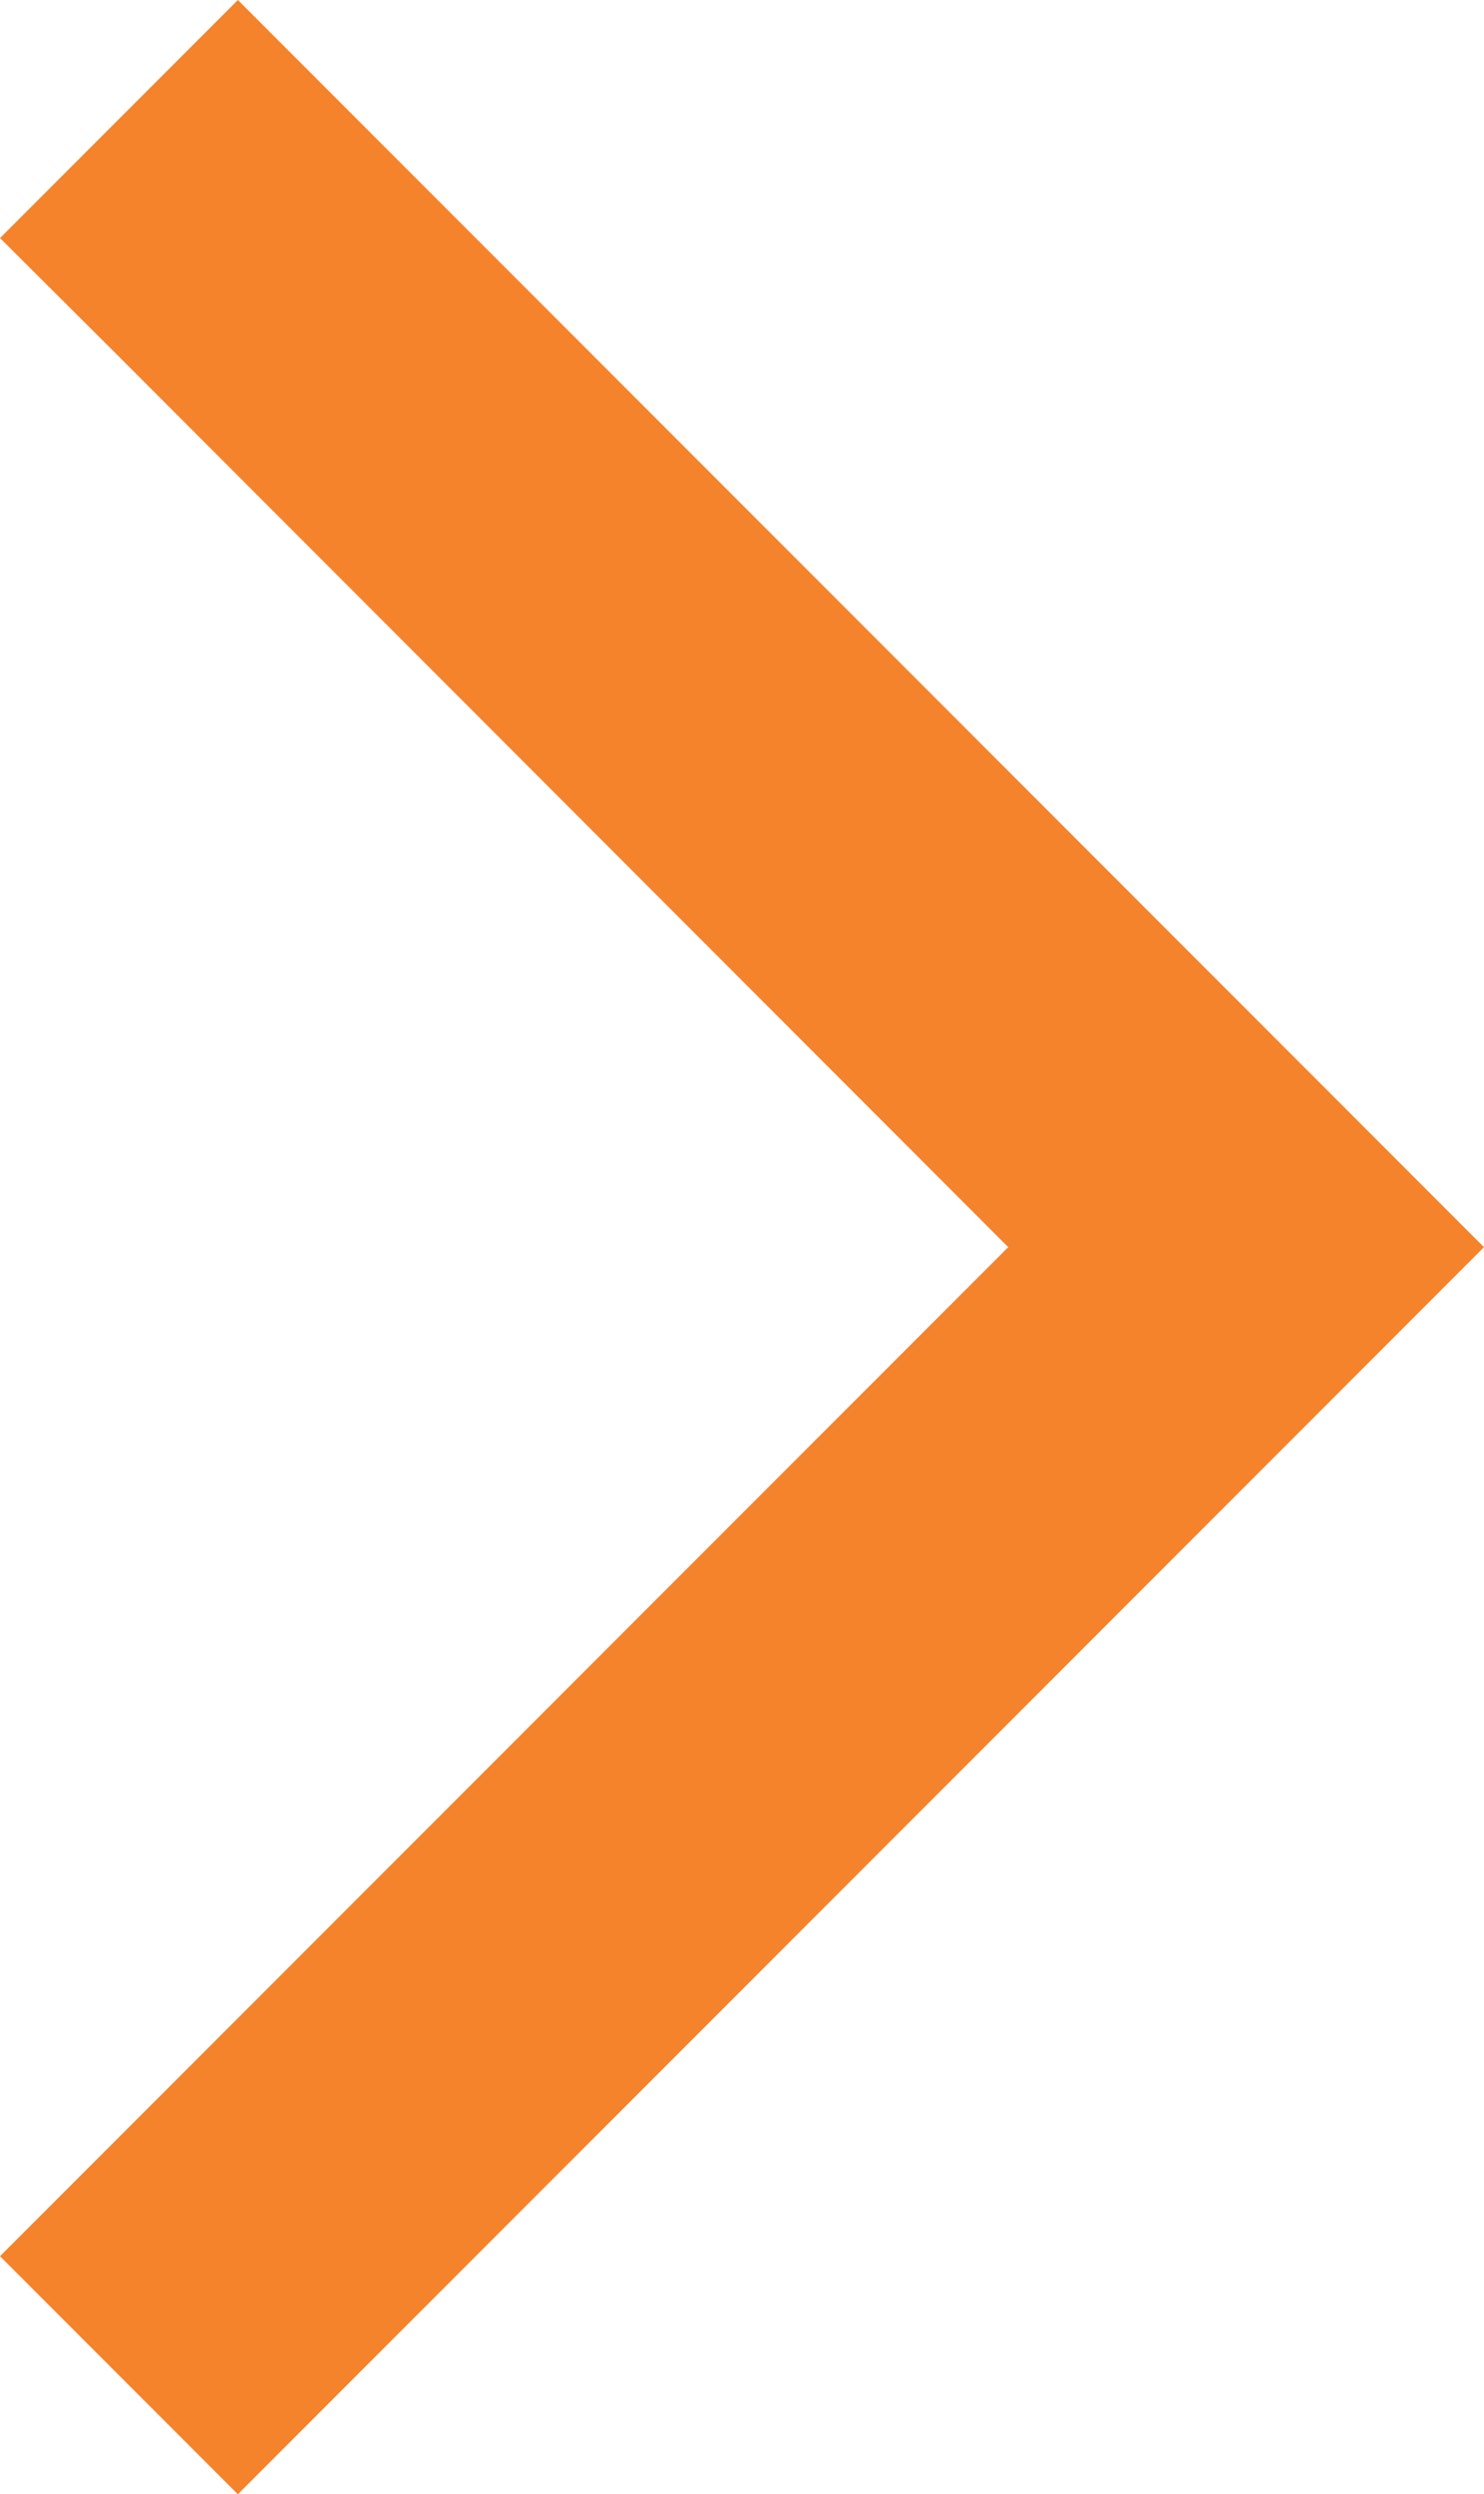 <svg xmlns="http://www.w3.org/2000/svg" width="21.25" height="35.687" viewBox="0 0 21.25 35.687">
  <path id="chevron-right-sharp-solid" d="M55.95,36.544l-1.7,1.7L39.813,52.68l-1.707,1.707L34.7,50.981l1.7-1.7L49.137,36.544,36.407,23.806l-1.707-1.7L38.106,18.7l1.7,1.7L54.243,34.837Z" transform="translate(-34.7 -18.7)" fill="#f5832b"/>
</svg>
